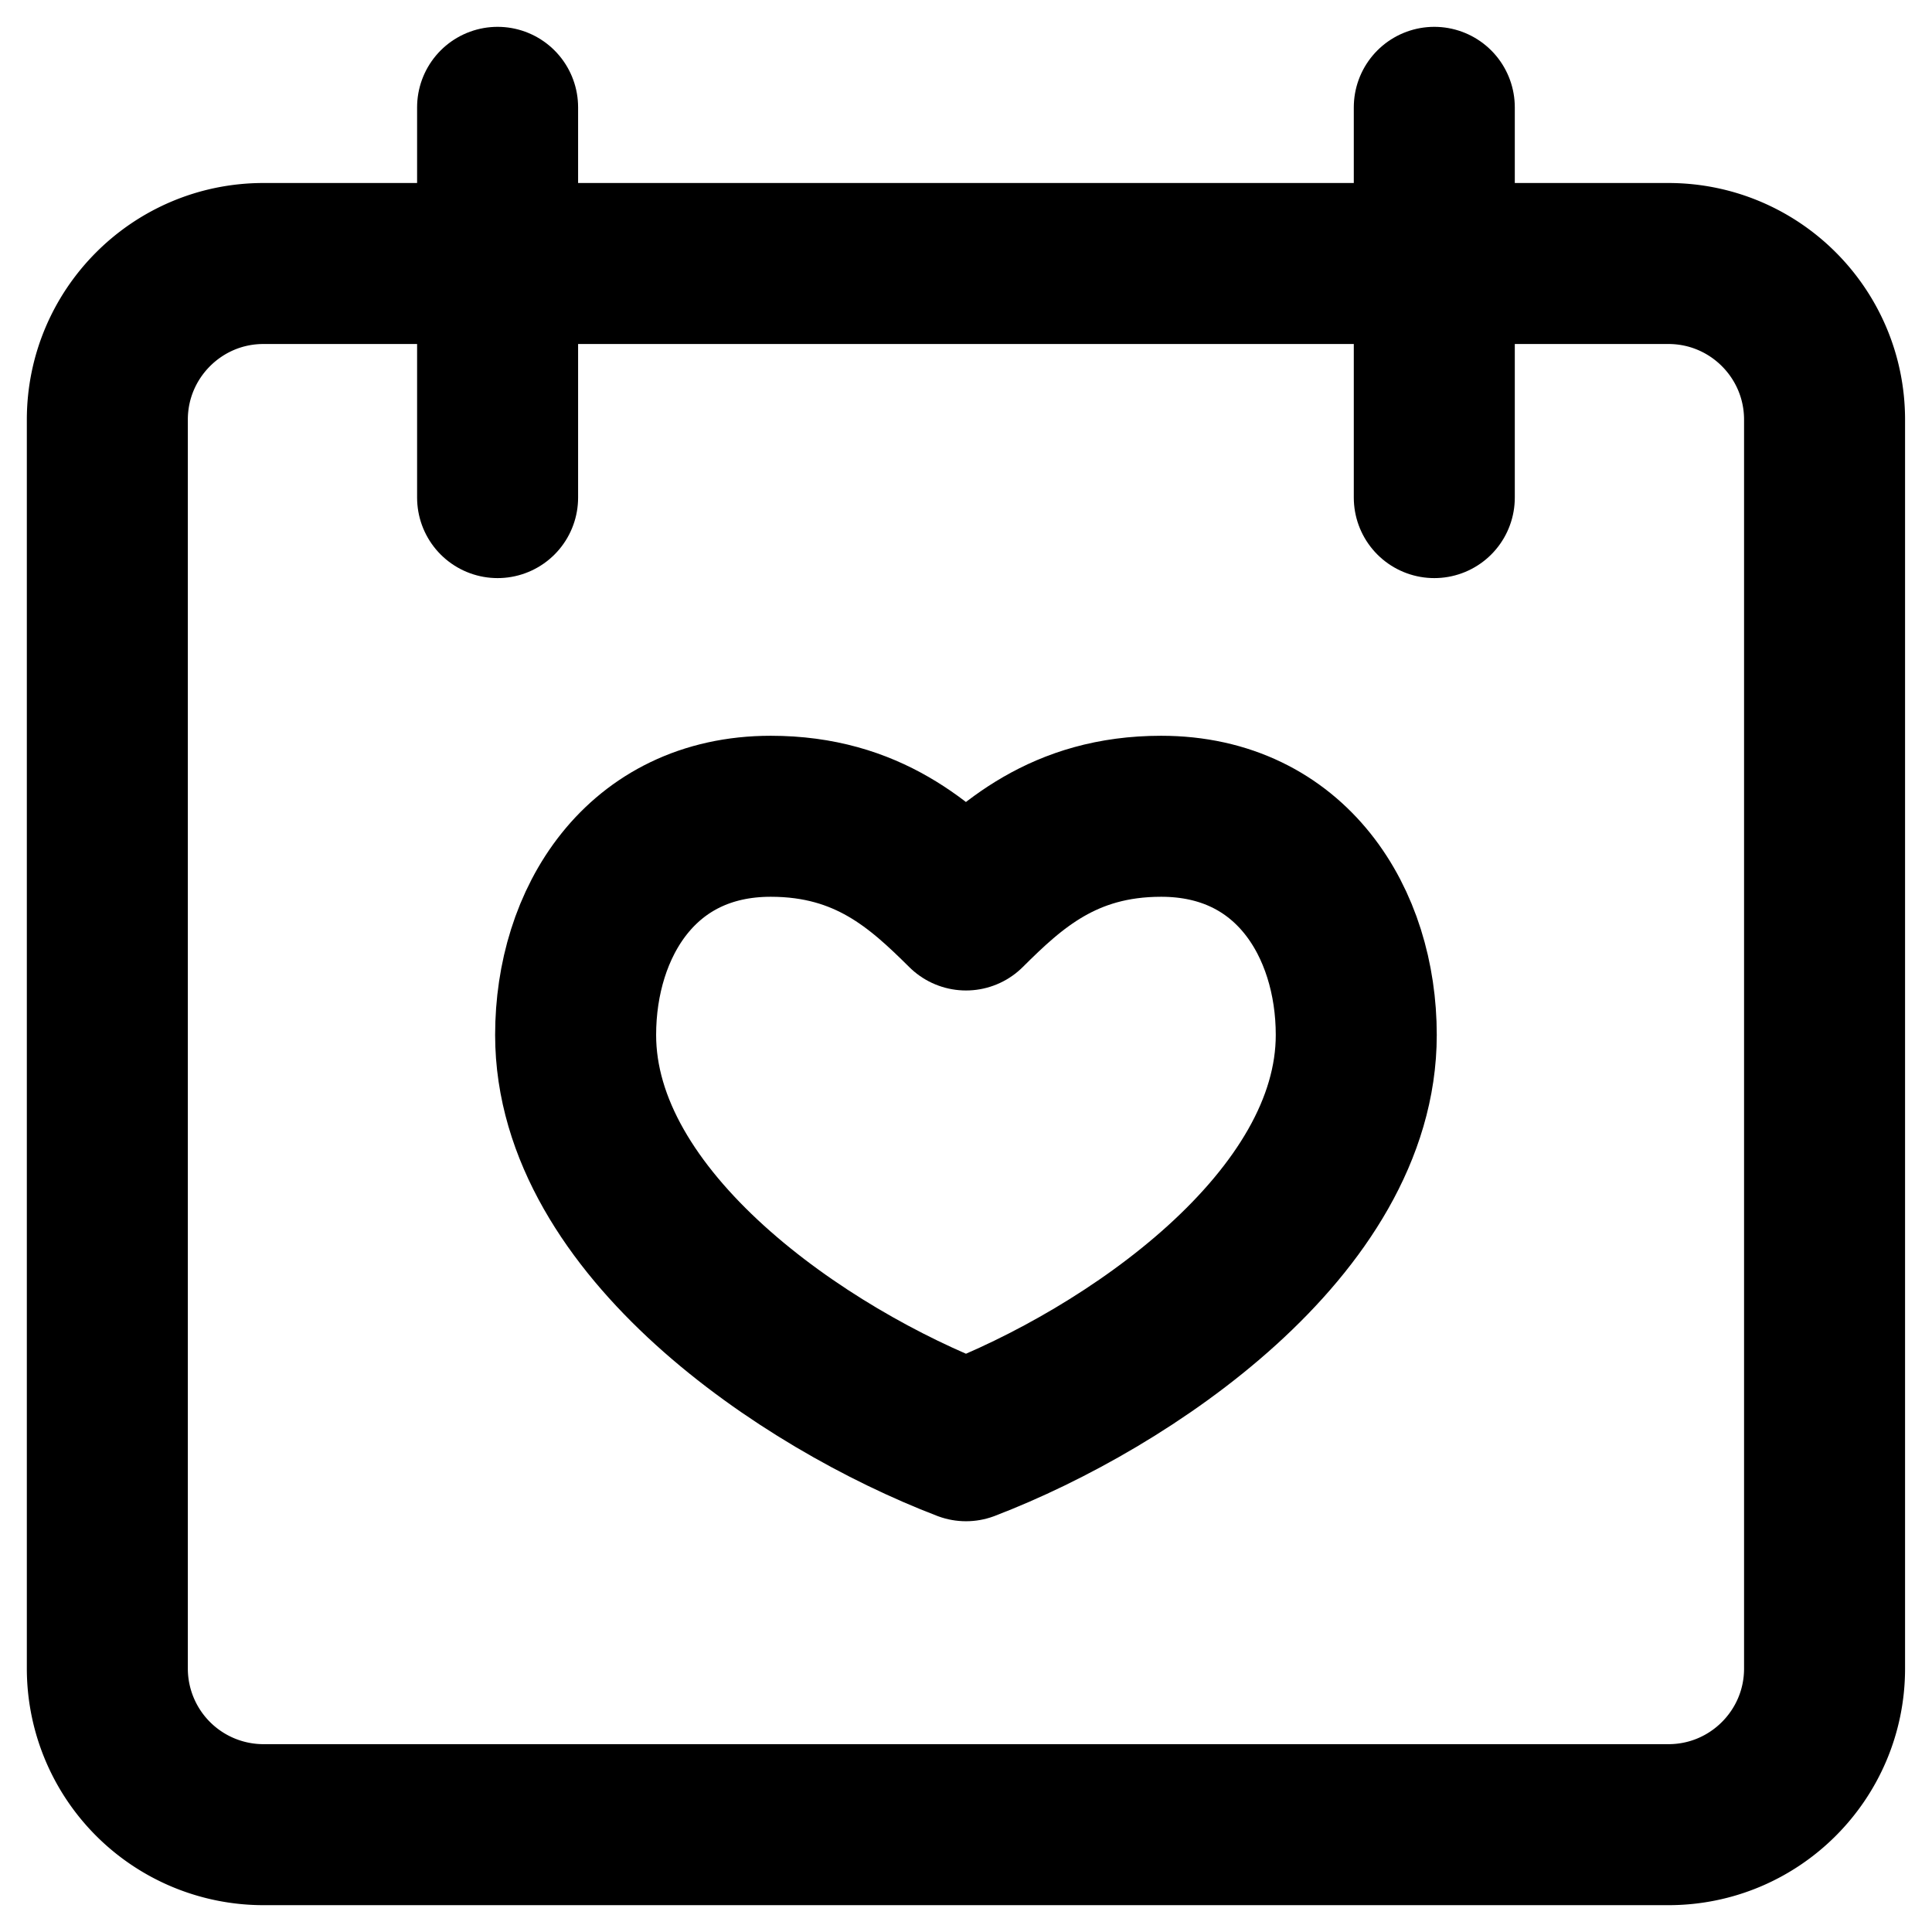 <svg xmlns="http://www.w3.org/2000/svg" width="18" height="18" fill="none" viewBox="0 0 18 18"><path stroke="#000" stroke-linecap="round" stroke-linejoin="round" stroke-width="1.5" d="M15.545 17H2.455A1.455 1.455 0 0 1 1 15.546V3.91c0-.803.652-1.455 1.454-1.455h13.09c.804 0 1.455.652 1.455 1.455v11.636c0 .802-.651 1.454-1.454 1.454Z" clip-rule="evenodd"/><path stroke="#000" stroke-linecap="round" stroke-linejoin="round" stroke-width="1.5" d="M4.636 1v3.636M13.363 1v3.636"/><path stroke="#000" stroke-linecap="round" stroke-linejoin="round" stroke-width="1.5" d="M10.818 7.605c-.91 0-1.407.465-1.818.873-.412-.408-.91-.873-1.819-.873-1.212 0-1.818.993-1.818 2.037 0 1.758 2.122 3.2 3.637 3.781 1.514-.581 3.636-2.024 3.636-3.781 0-1.044-.606-2.037-1.818-2.037Z" clip-rule="evenodd"/></svg>